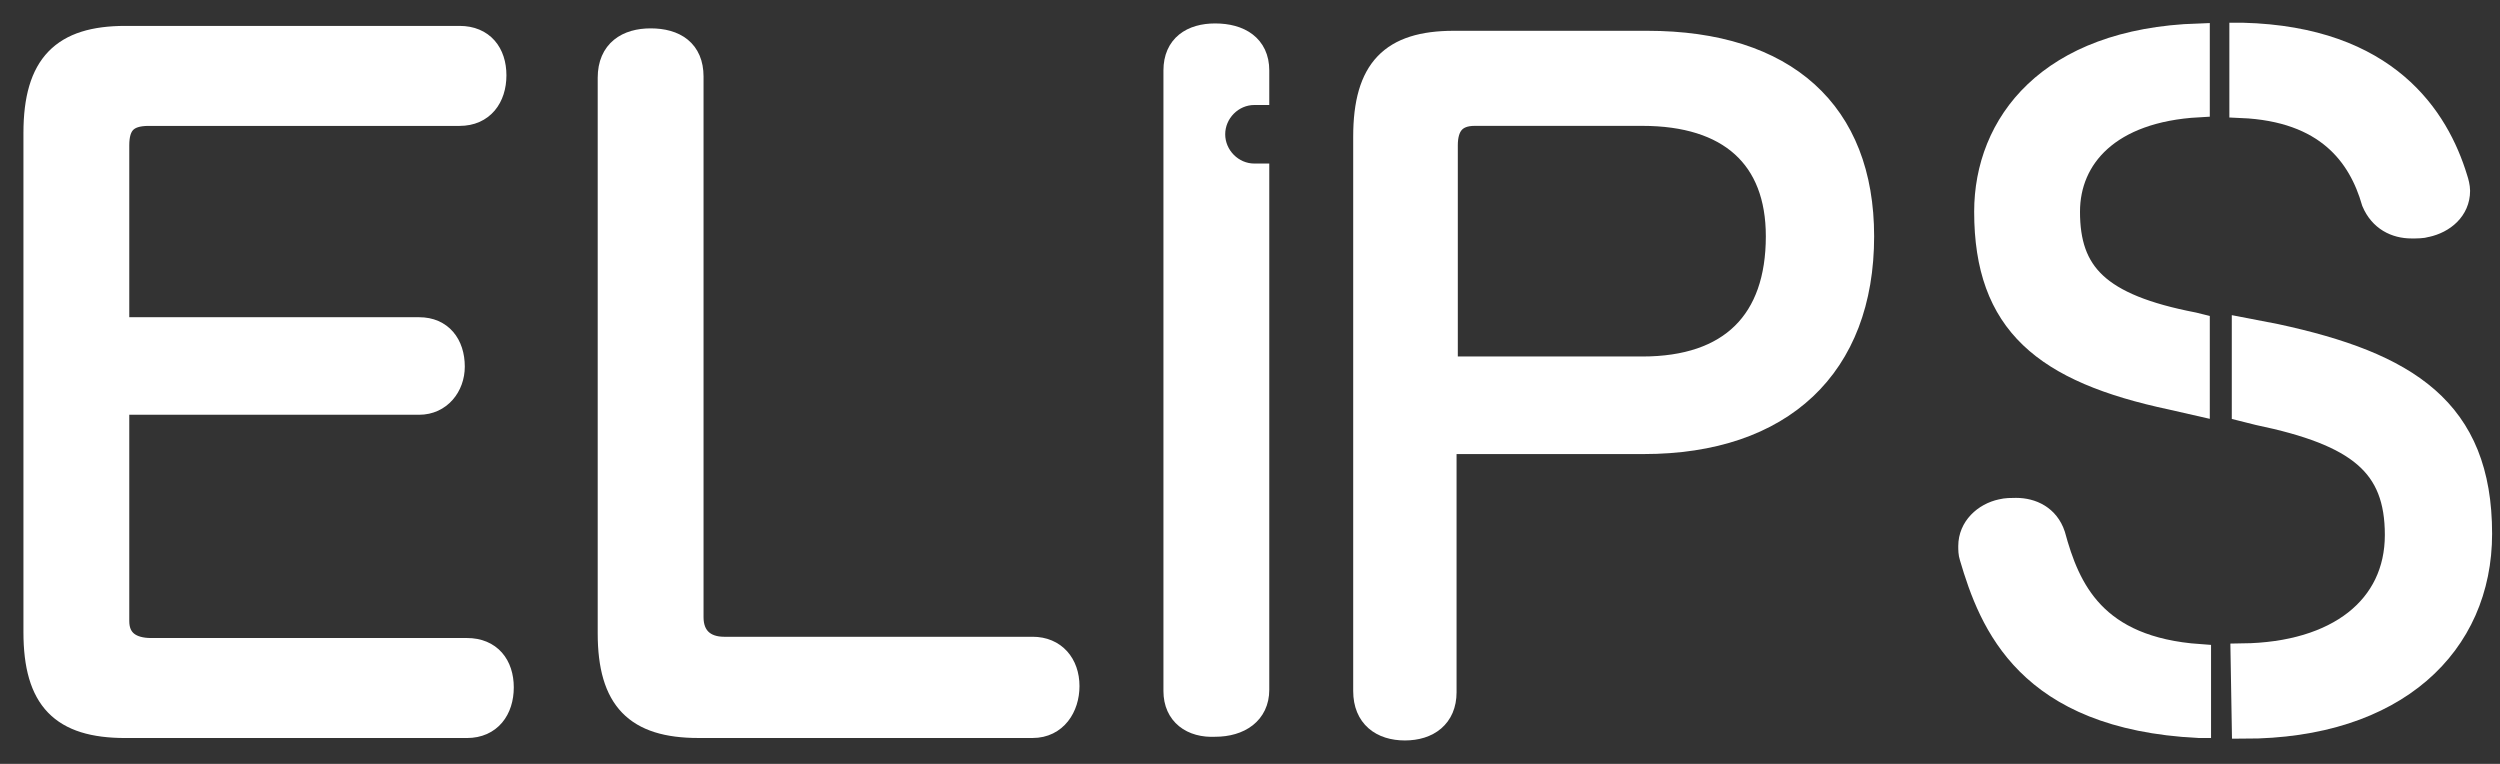 <svg width="72" height="22" viewBox="0 0 72 22" fill="none" xmlns="http://www.w3.org/2000/svg">
<rect x="0" y="0" width="72" height="22" fill="#333333" stroke="none"/>
<path fill-rule="evenodd" clip-rule="evenodd" d="M3.398 11.62H12.073C12.673 11.62 13.061 11.124 13.061 10.558C13.061 9.921 12.708 9.461 12.073 9.461H3.398V4.186C3.398 3.585 3.645 3.301 4.28 3.301H13.237C13.907 3.301 14.26 2.806 14.26 2.169C14.26 1.531 13.907 1.071 13.237 1.071H3.61C1.811 1.071 1 1.85 1 3.832V18.204C1 20.151 1.776 20.93 3.61 20.93H13.449C14.119 20.93 14.472 20.434 14.472 19.797C14.472 19.16 14.119 18.7 13.449 18.7H4.35C3.786 18.7 3.398 18.452 3.398 17.886V11.62Z" fill="white"/>
<path fill-rule="evenodd" clip-rule="evenodd" d="M3.398 11.62H12.073C12.673 11.62 13.061 11.124 13.061 10.558C13.061 9.921 12.708 9.461 12.073 9.461H3.398V4.186C3.398 3.585 3.645 3.301 4.28 3.301H13.237C13.907 3.301 14.26 2.806 14.26 2.169C14.26 1.531 13.907 1.071 13.237 1.071H3.61C1.811 1.071 1 1.85 1 3.832V18.204C1 20.151 1.776 20.93 3.61 20.93H13.449C14.119 20.93 14.472 20.434 14.472 19.797C14.472 19.16 14.119 18.7 13.449 18.7H4.35C3.786 18.7 3.398 18.452 3.398 17.886V11.62V11.62Z" stroke="white" stroke-width="0.65" stroke-miterlimit="3.864"/>
<path fill-rule="evenodd" clip-rule="evenodd" d="M17.539 18.239C17.539 20.151 18.315 20.929 20.113 20.929H29.741C30.411 20.929 30.764 20.363 30.764 19.761C30.764 19.124 30.376 18.664 29.741 18.664H20.854C20.29 18.664 19.937 18.345 19.937 17.779V2.204C19.937 1.46 19.443 1.142 18.738 1.142C18.068 1.142 17.539 1.46 17.539 2.239V18.239Z" fill="white"/>
<path fill-rule="evenodd" clip-rule="evenodd" d="M17.539 18.239C17.539 20.151 18.315 20.929 20.113 20.929H29.741C30.411 20.929 30.764 20.363 30.764 19.761C30.764 19.124 30.376 18.664 29.741 18.664H20.854C20.29 18.664 19.937 18.345 19.937 17.779V2.204C19.937 1.46 19.443 1.142 18.738 1.142C18.068 1.142 17.539 1.46 17.539 2.239V18.239Z" stroke="white" stroke-width="0.65" stroke-miterlimit="3.864"/>
<path fill-rule="evenodd" clip-rule="evenodd" d="M33.832 19.903V2.027C33.832 1.319 34.326 1 34.996 1C35.701 1 36.23 1.319 36.23 2.027V2.699H36.124C35.489 2.699 34.961 3.23 34.961 3.867C34.961 4.504 35.489 5.035 36.124 5.035H36.23V19.867C36.23 20.54 35.701 20.894 34.996 20.894C34.326 20.929 33.832 20.575 33.832 19.903Z" fill="white"/>
<path fill-rule="evenodd" clip-rule="evenodd" d="M33.832 19.903V2.027C33.832 1.319 34.326 1 34.996 1C35.701 1 36.23 1.319 36.23 2.027V2.699H36.124C35.489 2.699 34.961 3.23 34.961 3.867C34.961 4.504 35.489 5.035 36.124 5.035H36.23V19.867C36.23 20.54 35.701 20.894 34.996 20.894C34.326 20.929 33.832 20.575 33.832 19.903Z" stroke="white" stroke-width="0.65" stroke-miterlimit="3.864"/>
<path fill-rule="evenodd" clip-rule="evenodd" d="M41.66 12.752H47.337C51.323 12.752 53.65 10.557 53.65 6.805C53.65 3.23 51.428 1.212 47.443 1.212H41.871C40.073 1.212 39.297 1.991 39.297 3.938V19.902C39.297 20.646 39.791 21 40.461 21C41.131 21 41.624 20.646 41.624 19.938V12.752H41.66ZM41.66 10.628V4.185C41.66 3.619 41.907 3.3 42.471 3.3H47.302C49.806 3.3 51.181 4.539 51.181 6.805C51.181 9.247 49.841 10.592 47.302 10.592H41.66V10.628Z" fill="white"/>
<path fill-rule="evenodd" clip-rule="evenodd" d="M41.66 12.752H47.337C51.323 12.752 53.65 10.557 53.65 6.805C53.65 3.23 51.428 1.212 47.443 1.212H41.871C40.073 1.212 39.297 1.991 39.297 3.938V19.902C39.297 20.646 39.791 21 40.461 21C41.131 21 41.624 20.646 41.624 19.938V12.752H41.66ZM41.66 10.628V4.185C41.66 3.619 41.907 3.3 42.471 3.3H47.302C49.806 3.3 51.181 4.539 51.181 6.805C51.181 9.247 49.841 10.592 47.302 10.592H41.66V10.628Z" stroke="white" stroke-width="0.65" stroke-miterlimit="3.864"/>
<path fill-rule="evenodd" clip-rule="evenodd" d="M71.427 15.371C71.427 18.557 68.994 20.929 64.621 20.929L64.586 18.876C67.337 18.84 69.029 17.495 69.029 15.407C69.029 13.389 67.936 12.504 65.044 11.902L64.621 11.796V9.495L65.538 9.672C69.312 10.486 71.427 11.796 71.427 15.371Z" fill="white"/>
<path fill-rule="evenodd" clip-rule="evenodd" d="M64.586 1C68.747 1.106 70.193 3.407 70.722 5.142C70.758 5.248 70.793 5.389 70.793 5.496C70.793 6.027 70.37 6.381 69.876 6.487C69.77 6.522 69.594 6.522 69.453 6.522C68.994 6.522 68.571 6.31 68.359 5.814C67.972 4.469 67.019 3.159 64.551 3.053V1H64.586Z" fill="white" stroke="white" stroke-width="0.691" stroke-miterlimit="3.864"/>
<path fill-rule="evenodd" clip-rule="evenodd" d="M71.427 15.371C71.427 18.557 68.994 20.929 64.621 20.929L64.586 18.876C67.337 18.84 69.029 17.495 69.029 15.407C69.029 13.389 67.936 12.504 65.044 11.902L64.621 11.796V9.495L65.538 9.672C69.312 10.486 71.427 11.796 71.427 15.371Z" fill="white" stroke="white" stroke-width="0.691" stroke-miterlimit="3.864"/>
<path fill-rule="evenodd" clip-rule="evenodd" d="M63.317 20.929C58.38 20.681 57.322 17.956 56.758 16.044C56.723 15.938 56.723 15.832 56.723 15.726C56.723 15.195 57.146 14.805 57.64 14.699C57.781 14.664 57.922 14.664 58.063 14.664C58.521 14.664 58.98 14.876 59.156 15.407C59.579 16.965 60.32 18.664 63.353 18.876V20.929H63.317ZM63.176 9.319L63.317 9.354V11.655L62.541 11.478C58.874 10.699 57.181 9.319 57.181 6.097C57.181 3.584 58.98 1.142 63.317 1V3.053C60.743 3.195 59.579 4.54 59.579 6.097C59.579 7.867 60.426 8.788 63.176 9.319Z" fill="white"/>
<path fill-rule="evenodd" clip-rule="evenodd" d="M63.317 20.929C58.38 20.681 57.322 17.956 56.758 16.044C56.723 15.938 56.723 15.832 56.723 15.726C56.723 15.195 57.146 14.805 57.64 14.699C57.781 14.664 57.922 14.664 58.063 14.664C58.521 14.664 58.98 14.876 59.156 15.407C59.579 16.965 60.32 18.664 63.353 18.876V20.929H63.317ZM63.176 9.319L63.317 9.354V11.655L62.541 11.478C58.874 10.699 57.181 9.319 57.181 6.097C57.181 3.584 58.98 1.142 63.317 1V3.053C60.743 3.195 59.579 4.54 59.579 6.097C59.579 7.867 60.426 8.788 63.176 9.319Z" stroke="white" stroke-width="0.65" stroke-miterlimit="3.864"/>
</svg>
